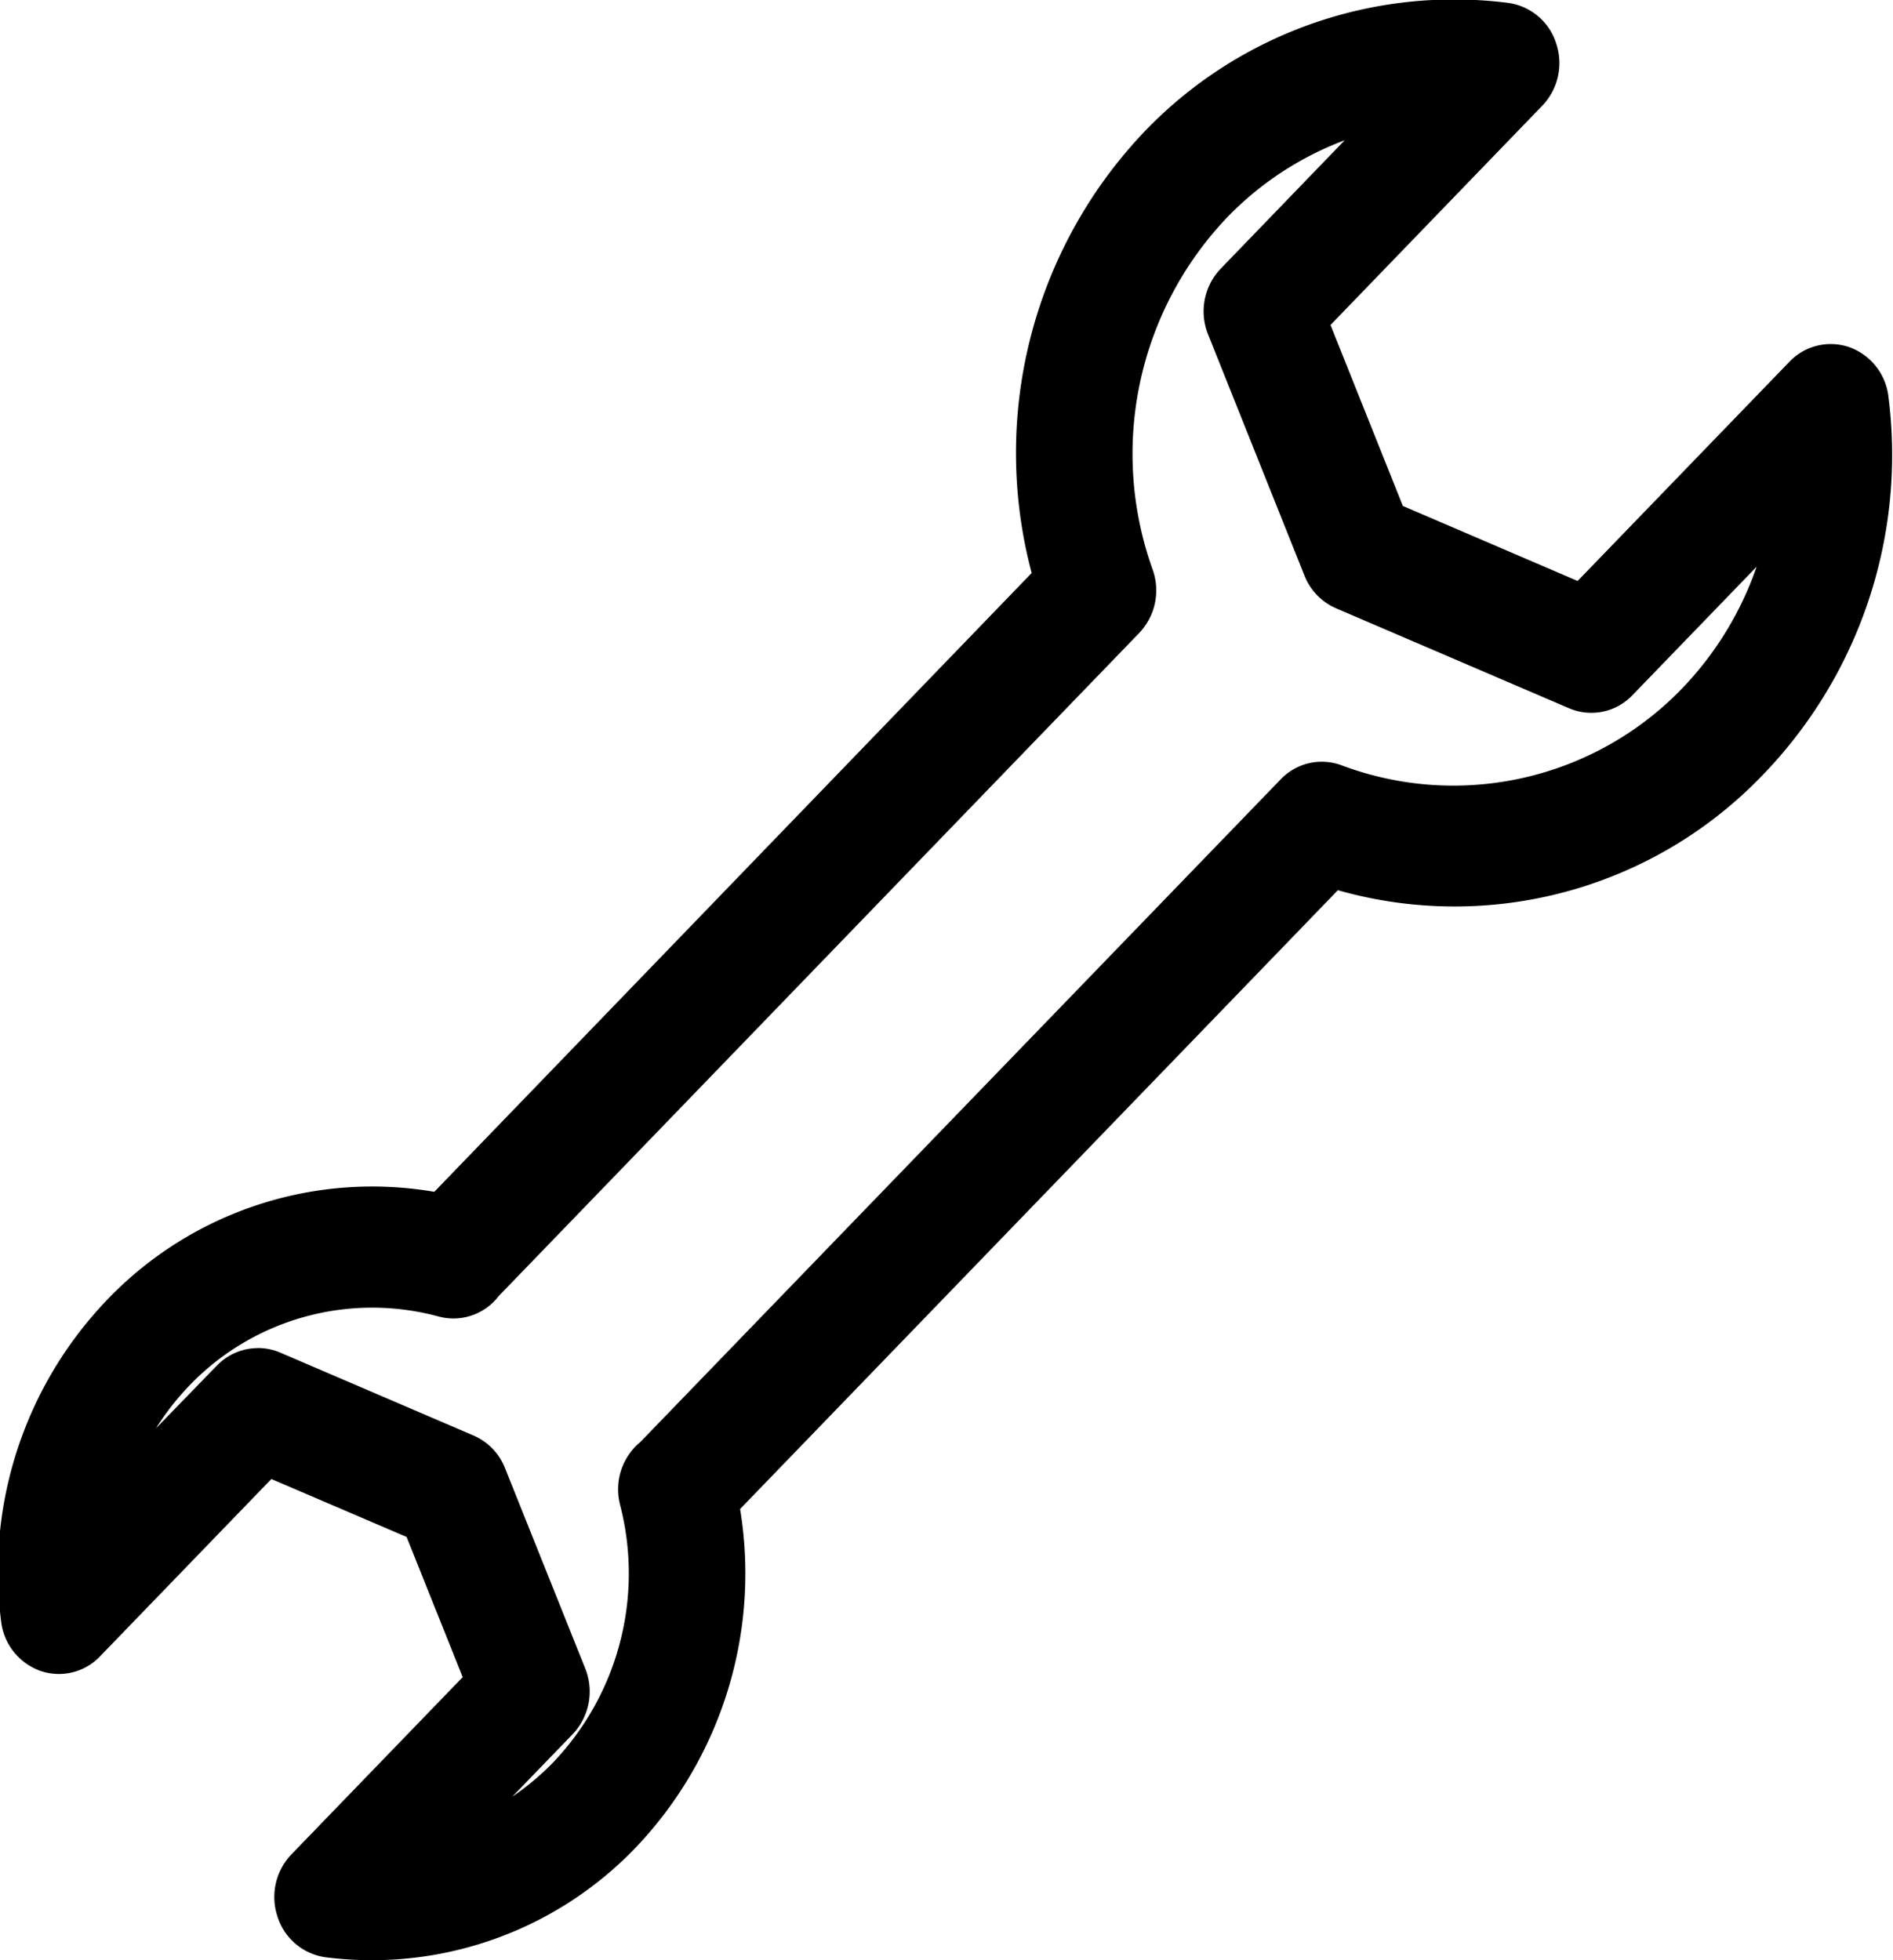 <svg xmlns="http://www.w3.org/2000/svg" width="28" height="29" viewBox="0 0 28 29">
  <path fill-rule="evenodd" d="M5.5 29a5.451 5.451 0 01-.687-.044.87.87 0 01-.708-.6.912.912 0 01.205-.921l2.534-2.623-.83-2.074-2-.857-2.534 2.623a.84.84 0 01-.89.213.885.885 0 01-.574-.735 5.809 5.809 0 011.573-4.757 5.426 5.426 0 014.835-1.593l8.836-9.155a6.9 6.9 0 011.662-6.524A6.341 6.341 0 0122.31.043a.868.868 0 01.708.6.911.911 0 01-.205.92L19.68 4.808l1.07 2.677 2.585 1.11 3.134-3.244a.843.843 0 01.89-.213.885.885 0 01.574.734 6.812 6.812 0 01-1.844 5.577 6.312 6.312 0 01-6.3 1.721l-8.842 9.155a5.88 5.88 0 01-1.536 5A5.405 5.405 0 015.5 29zm-1.687-9.057a.84.84 0 01.33.067l2.86 1.227a.875.875 0 01.467.483l1.187 2.965a.917.917 0 01-.187.972l-.892.923a3.841 3.841 0 00.613-.516 4.052 4.052 0 00.981-3.8.909.909 0 01.294-.926.028.028 0 00.008-.007l9.468-9.8a.839.839 0 01.909-.206 4.7 4.7 0 005.021-1.131 4.914 4.914 0 001.111-1.81l-1.836 1.9a.839.839 0 01-.939.194l-3.447-1.479a.879.879 0 01-.466-.483l-1.426-3.569a.914.914 0 01.187-.972l1.834-1.9a4.714 4.714 0 00-1.748 1.151 5.072 5.072 0 00-1.093 5.2.914.914 0 01-.2.94l-9.473 9.809a.842.842 0 01-.895.3 3.749 3.749 0 00-3.674 1.017 4 4 0 00-.5.639l.9-.927a.845.845 0 01.608-.26z"/>
</svg>
